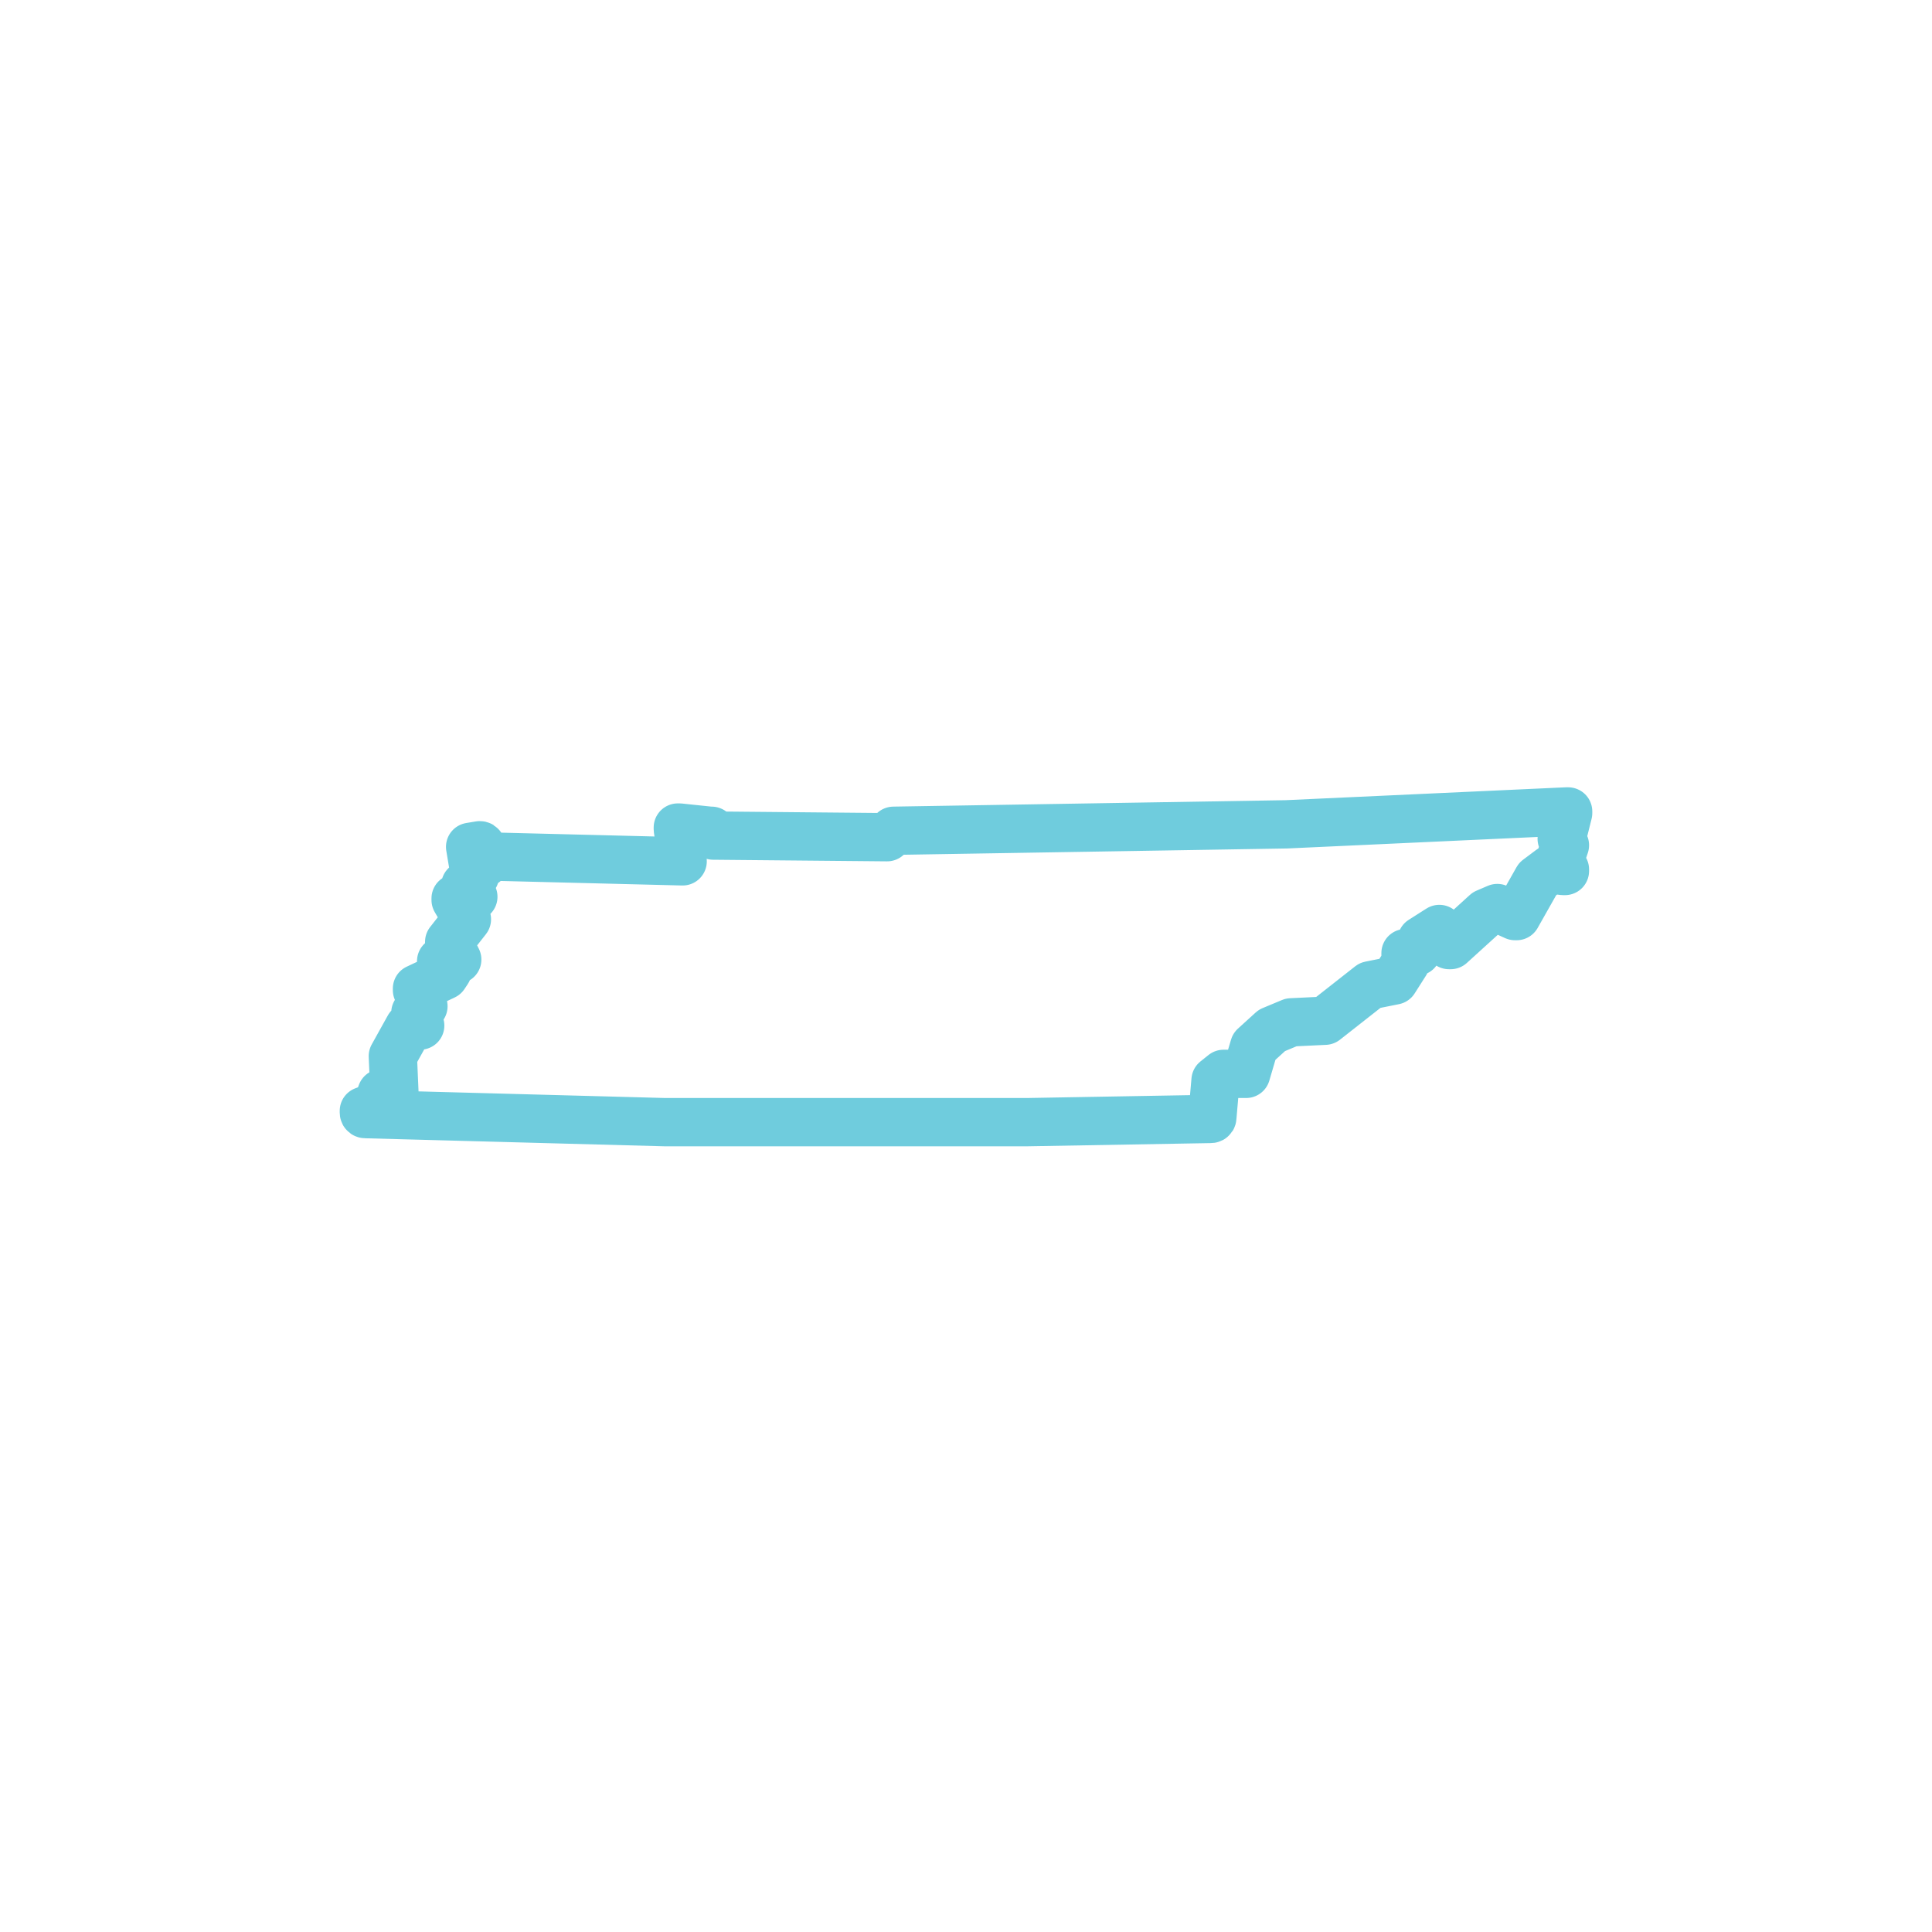 <?xml version="1.0" encoding="utf-8"?>
<!-- Generator: Adobe Illustrator 28.2.0, SVG Export Plug-In . SVG Version: 6.00 Build 0)  -->
<svg version="1.1" id="Layer_1" xmlns="http://www.w3.org/2000/svg" xmlns:xlink="http://www.w3.org/1999/xlink" x="0px" y="0px"
	 viewBox="0 0 120 120" style="enable-background:new 0 0 120 120;" xml:space="preserve">
<style type="text/css">
	.st0{fill:none;stroke:#6FCCDD;stroke-width:3;stroke-linecap:square;stroke-linejoin:round;stroke-miterlimit:10;}
</style>
<path class="st0" d="M97.2,52.5L97,52.1l0.4-1.6c0,0,0,0,0-0.1c0,0,0,0-0.1,0l-17.4,0.8l-24.4,0.4l0,0L55.1,52l-10.8-0.1l-0.1-0.3
	c0,0,0,0-0.1,0l-1.9-0.2c0,0,0,0-0.1,0c0,0,0,0,0,0.1l0.3,2l-12-0.3l0,0c0,0,0,0-0.1,0l-0.2,0.4l-0.2-1c0,0,0-0.1-0.1-0.1l-0.6,0.1
	l0,0l0,0l0.3,1.8L28.9,55l0,0l0,0l0.5,0.7l-1,0.1c0,0,0,0-0.1,0c0,0,0,0,0,0.1l0.7,1.2l-1.1,1.4c0,0,0,0,0,0.1l0.5,1l-0.9,0.1
	c0,0,0,0-0.1,0c0,0,0,0,0,0.1l0.4,0.5l-0.2,0.3l-1.7,0.8c0,0,0,0,0,0.1l0.4,1l-0.5,0.4c0,0,0,0,0,0.1l0.3,0.7l-0.7,0.1l0,0l-1,1.8
	l0,0l0.1,2.3h-0.7c0,0,0,0-0.1,0l-0.3,0.8l-0.8,0.3c0,0,0,0,0,0.1c0,0,0,0.1,0.1,0.1l18.6,0.5h22.5l11.4-0.2c0,0,0.1,0,0.1-0.1
	l0.2-2.3l0.5-0.4h1.3h0.1l0.5-1.7l1.1-1l1.2-0.5l2.1-0.1l0,0l2.8-2.2l1.5-0.3l0,0l0.7-1.1l0,0v-0.6l0.6-0.1H88l0.3-0.7l1.1-0.7
	l0.6,1l0,0c0,0,0,0,0.1,0l2.2-2l0.7-0.3l1.1,0.5h0.1l1.3-2.3l0.8-0.6l0.8,0.1c0,0,0,0,0.1,0c0,0,0,0,0-0.1l-0.3-0.6L97.2,52.5
	L97.2,52.5z"/>
</svg>
